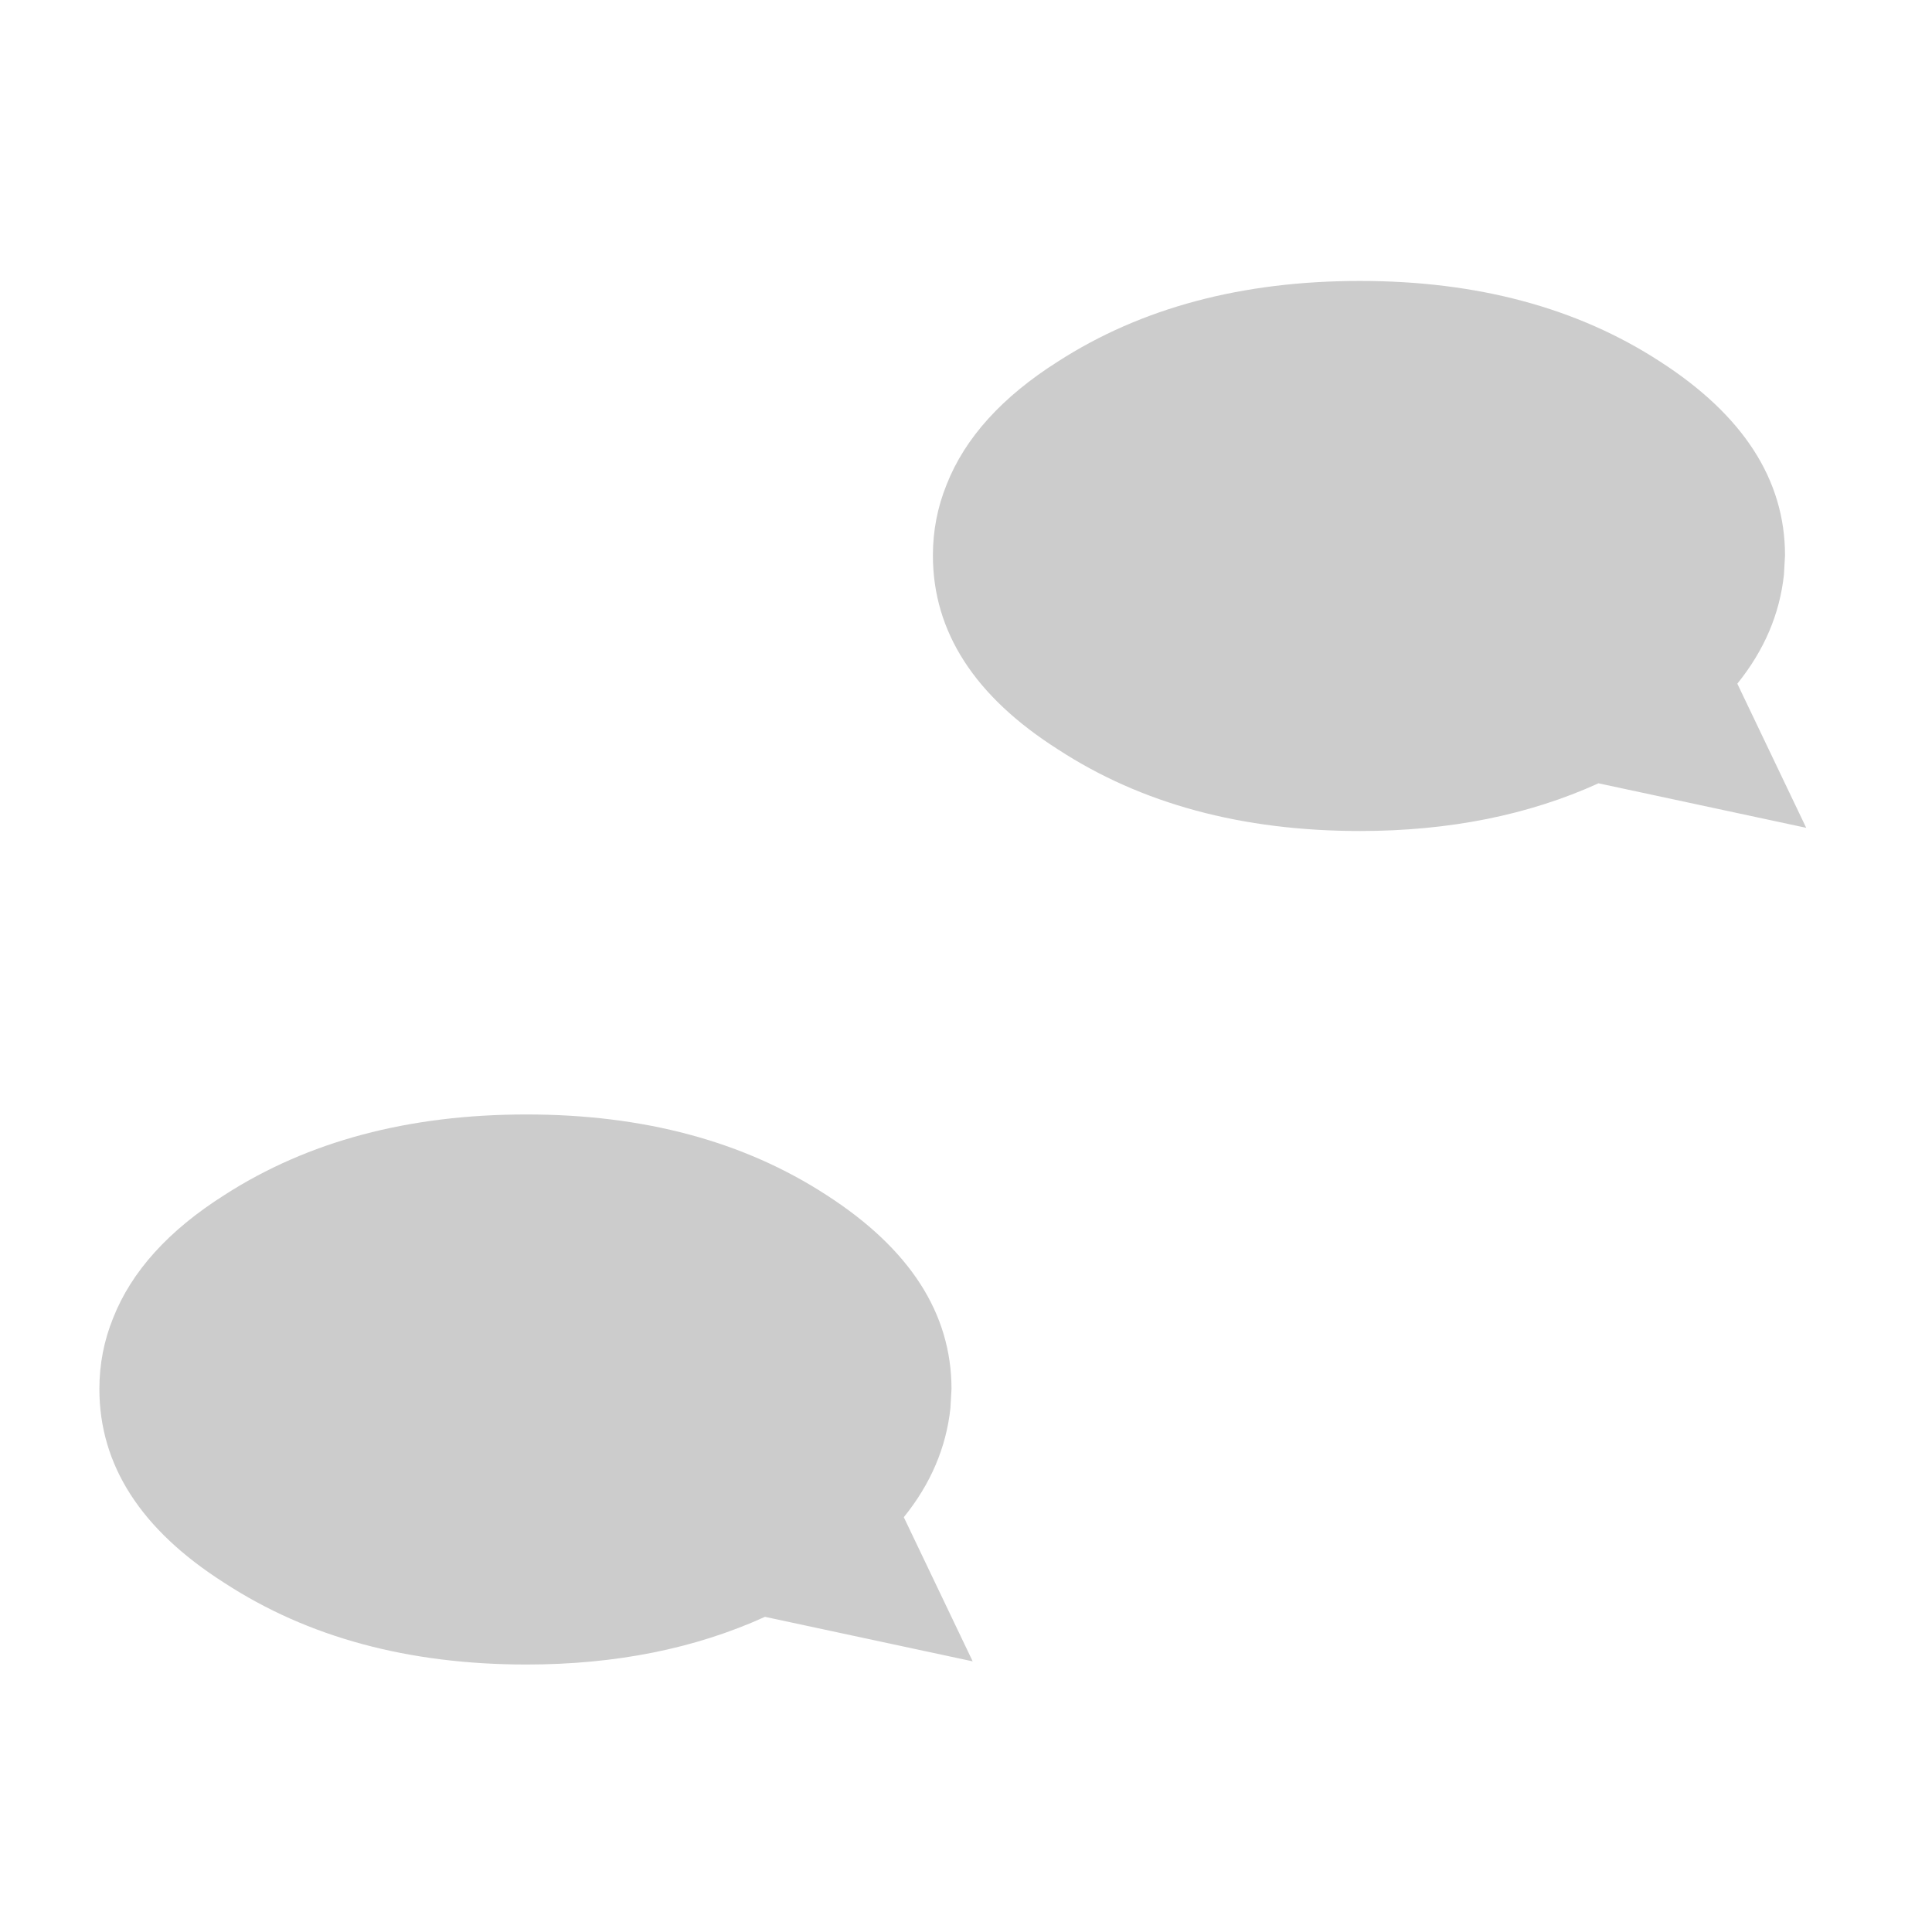 <svg xmlns="http://www.w3.org/2000/svg" xmlns:xlink="http://www.w3.org/1999/xlink" preserveAspectRatio="none" width="70" height="70"><defs><filter id="a" x="-20%" y="-20%" width="140%" height="140%" color-interpolation-filters="sRGB"><feColorMatrix in="SourceGraphic" values="1 0 0 0 0 0 1 0 0 0 0 0 1 0 0 0 0 0 0.54 0" result="result1"/></filter><path fill-opacity=".2" d="M88.8 34.7q0-3.5-1.3-6.7-2.6-6.6-10.5-11.6-11.8-7.6-28.5-7.6-16.6 0-28.3 7.6Q8.4 24 8.4 34.7l.1 1.8q.6 5.6 4.4 10.3L6.4 60.4 26 56.2q9.9 4.5 22.5 4.5 16.7 0 28.5-7.7 11.8-7.5 11.8-18.3z" id="b"/></defs><use filter="url(#a)" xlink:href="#b" transform="matrix(-.384 0 0 .384 37.7 37)"/><use filter="url(#a)" xlink:href="#b" transform="matrix(-.384 0 0 .384 67.9 6.8)"/></svg>